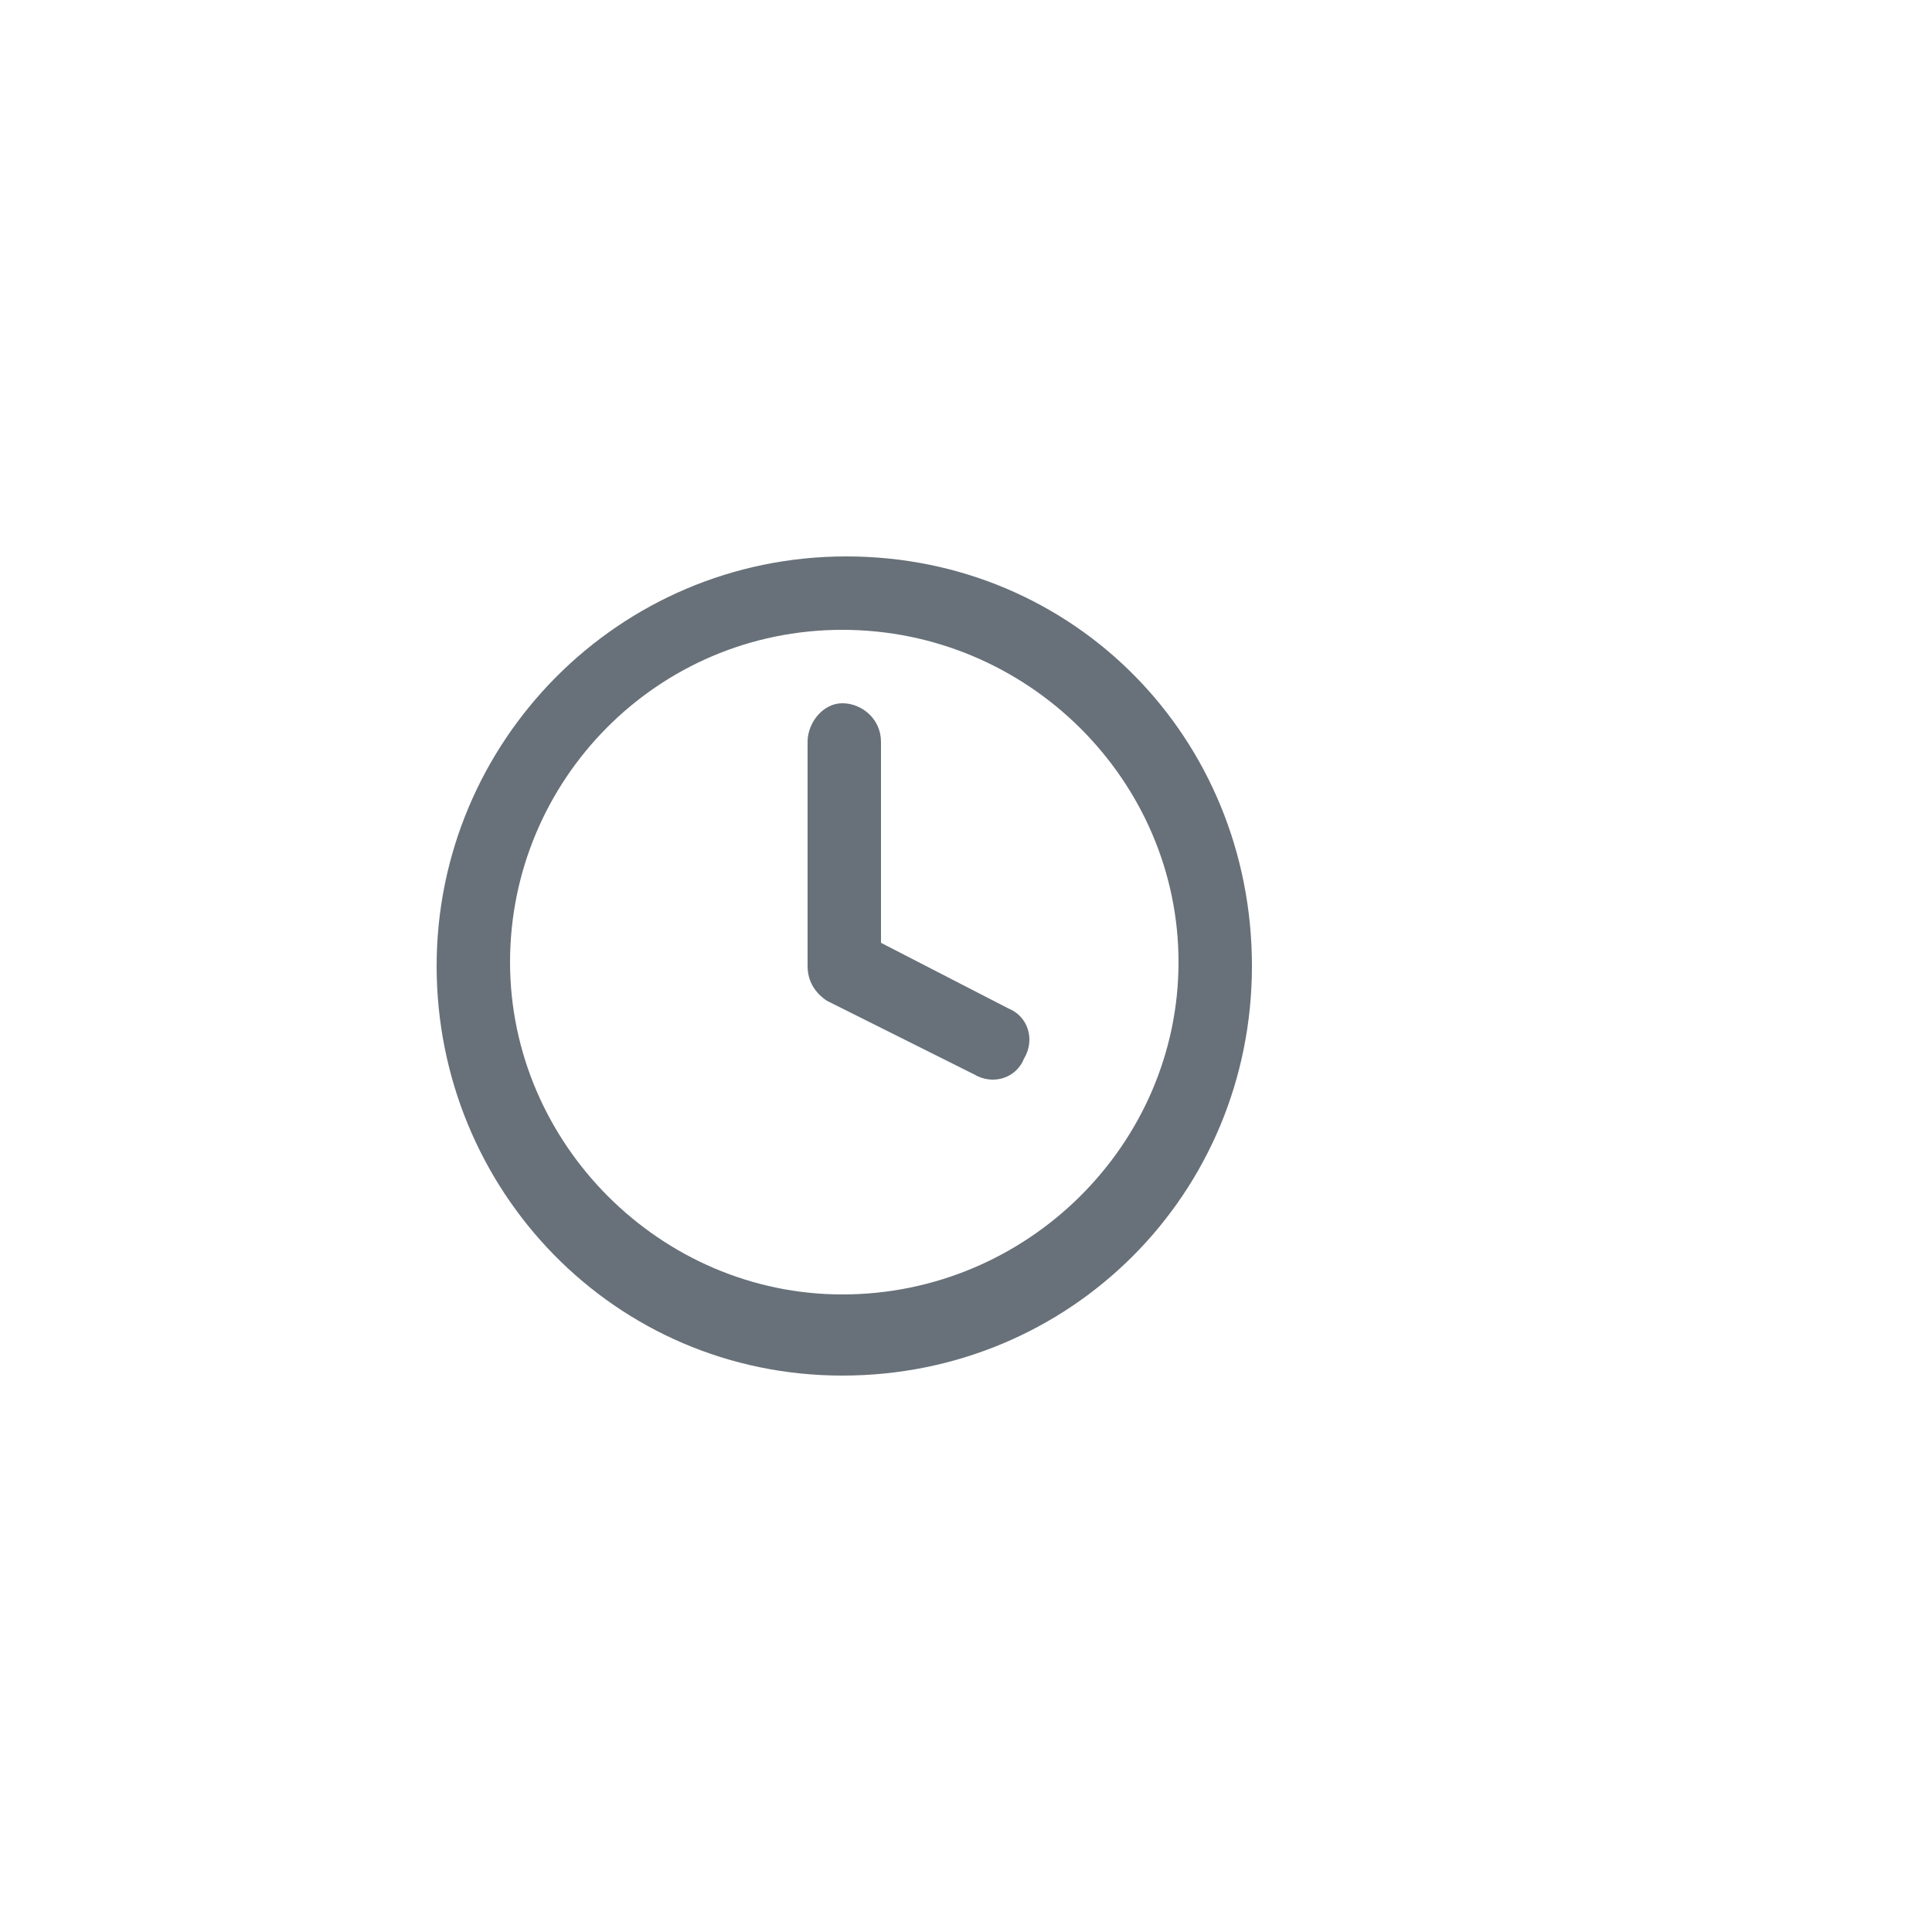 <?xml version="1.0" encoding="utf-8"?>
<!-- Generator: Adobe Illustrator 25.3.1, SVG Export Plug-In . SVG Version: 6.00 Build 0)  -->
<svg version="1.1" id="Layer_1" xmlns="http://www.w3.org/2000/svg" xmlns:xlink="http://www.w3.org/1999/xlink" x="0px" y="0px"
	 viewBox="0 0 50 50" style="enable-background:new 0 0 50 50;" xml:space="preserve">
<style type="text/css">
	.st0{fill-rule:evenodd;clip-rule:evenodd;fill:#687179;}
</style>
<path class="st0" d="M21.8,16.3c-4.8,0-8.6,3.9-8.6,8.6s3.9,8.6,8.6,8.6c4.8,0,8.7-3.9,8.7-8.6S26.6,16.3,21.8,16.3z M11.3,25
	c0-5.8,4.7-10.6,10.6-10.6S32.4,19.1,32.4,25s-4.7,10.6-10.6,10.6S11.3,30.8,11.3,25z"/>
<path class="st0" d="M21.8,18.2c0.5,0,1,0.4,1,1v5.2l3.3,1.7c0.5,0.2,0.7,0.8,0.4,1.3c-0.2,0.5-0.8,0.7-1.3,0.4l-3.8-1.9
	c-0.3-0.2-0.5-0.5-0.5-0.9v-5.8C20.9,18.7,21.3,18.2,21.8,18.2z"/>
</svg>
